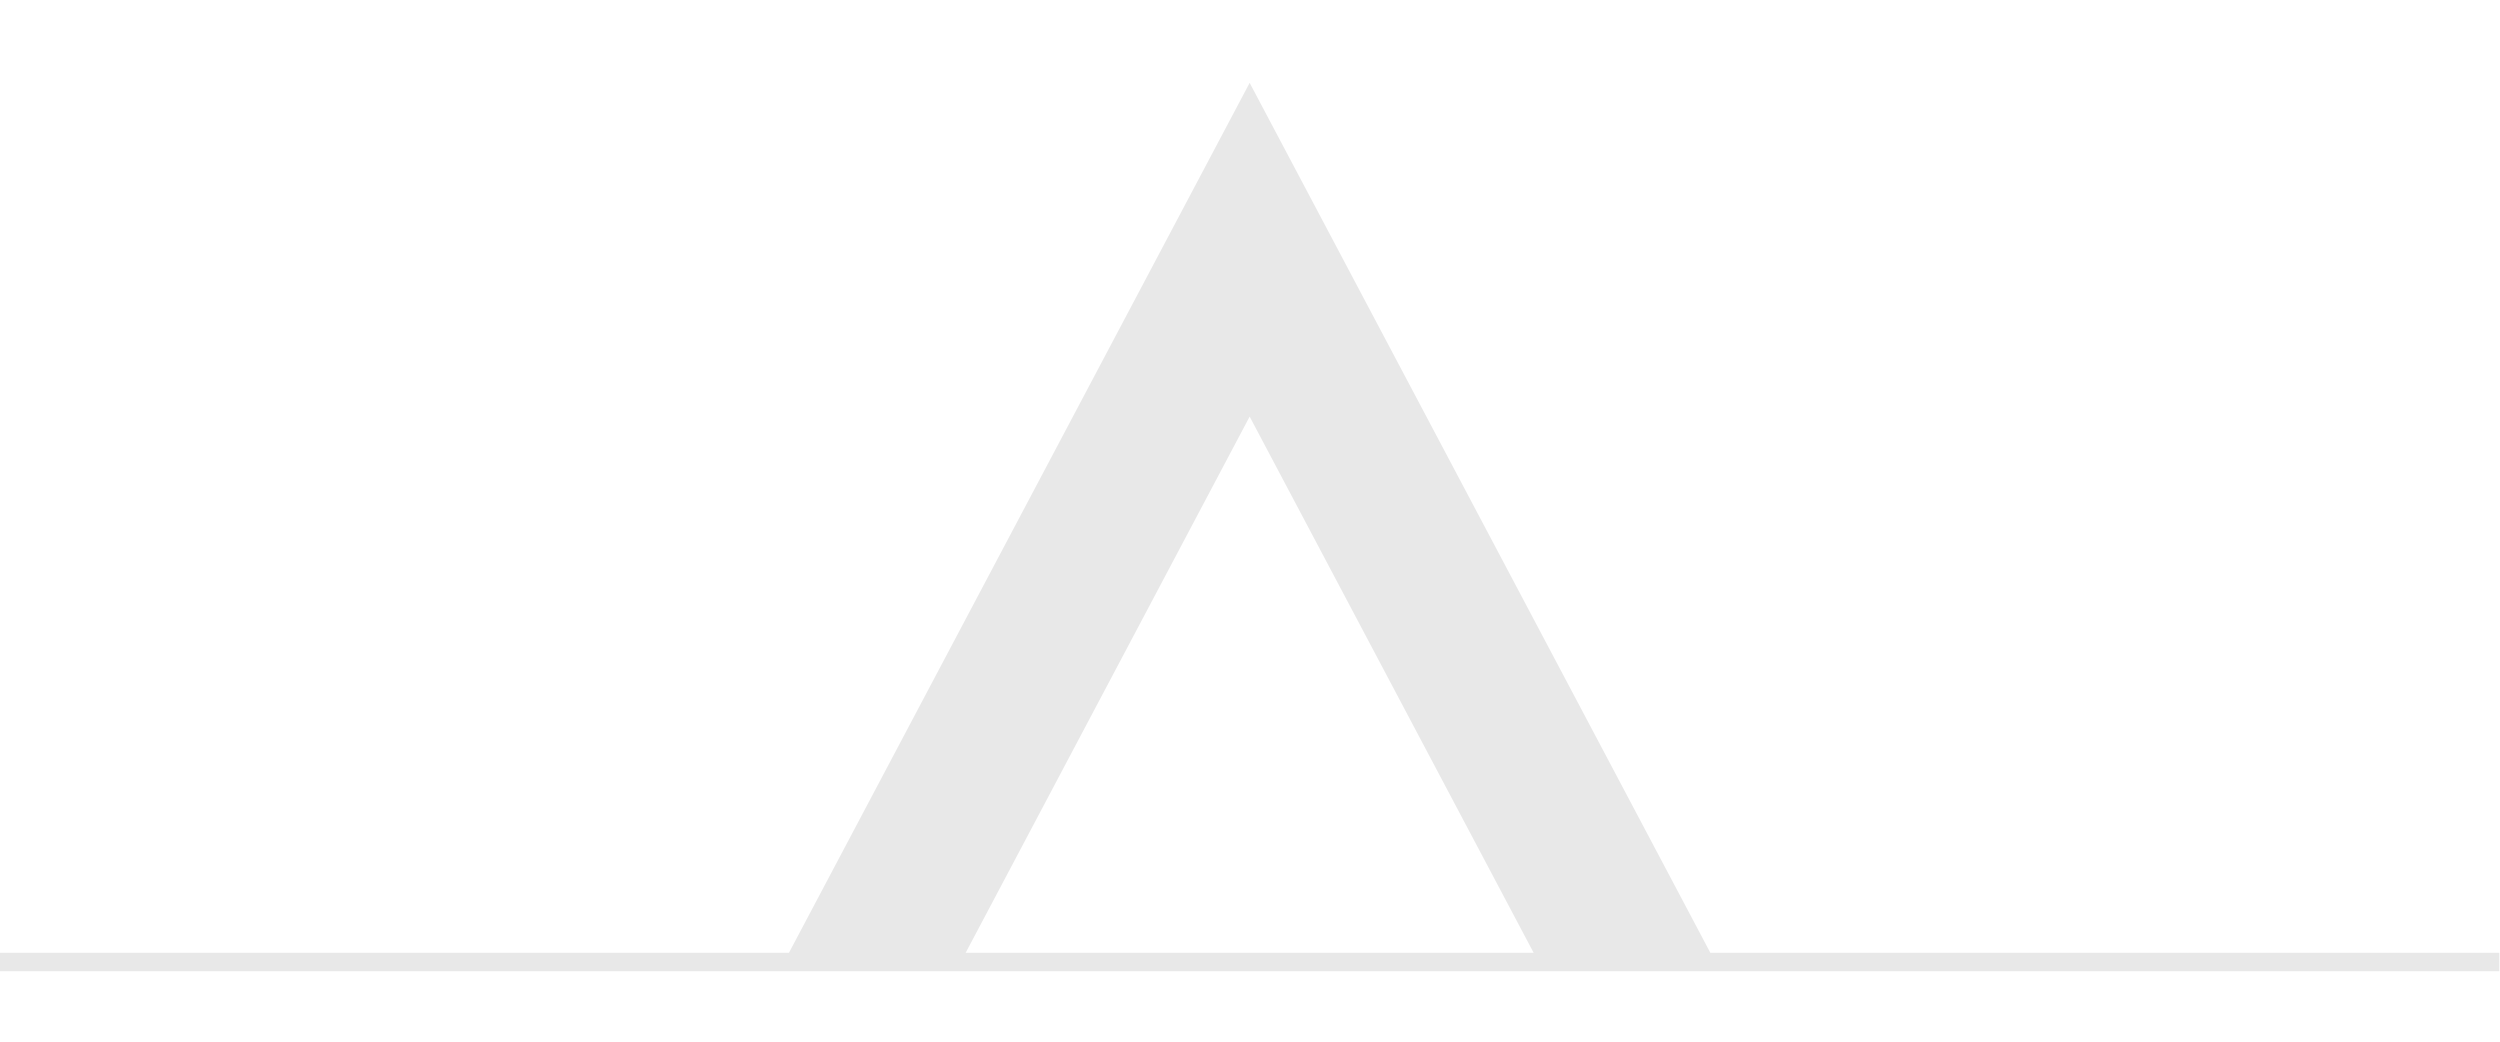 <?xml version="1.0" encoding="UTF-8"?>
<svg id="Ebene_1" xmlns="http://www.w3.org/2000/svg" version="1.1" viewBox="0 0 1920 800">
  <!-- Generator: Adobe Illustrator 29.7.1, SVG Export Plug-In . SVG Version: 2.1.1 Build 8)  -->
  <defs>
    <style>
      .st0 {
        fill: #e8e8e8;
      }
    </style>
  </defs>
  <path class="st0" d="M1313.56,731.77L959.73,63.63l-353.83,668.14H0v14.11h1919.46v-14.11h-605.9ZM959.73,319.93l218.13,411.84h-436.25l218.13-411.84Z"/>
</svg>